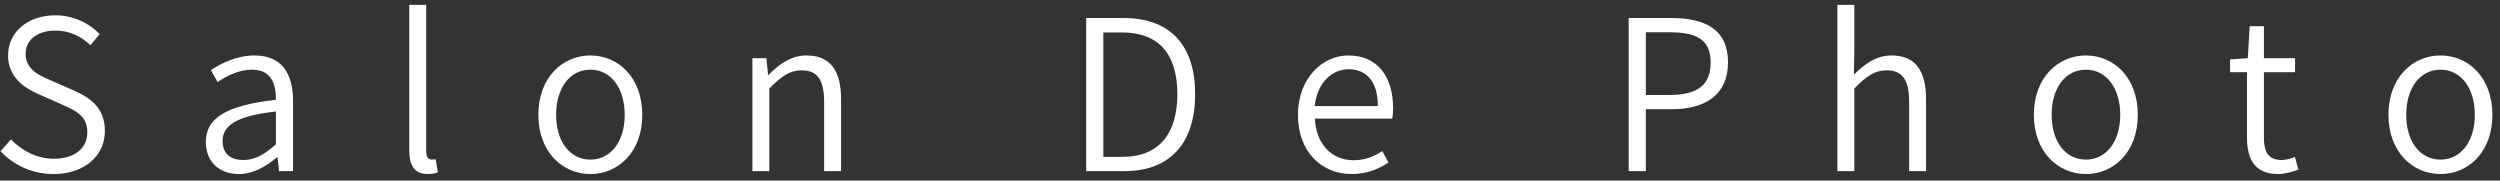 <svg width="263" height="19" viewBox="0 0 263 19" fill="none" xmlns="http://www.w3.org/2000/svg">
<rect x="0" y="0" width="263" height="19" fill="#333333" stroke="none"/>
<path d="M256.743 18.308C253.839 18.308 251.265 16.02 251.265 12.082C251.265 8.122 253.839 5.834 256.743 5.834C259.647 5.834 262.199 8.122 262.199 12.082C262.199 16.02 259.647 18.308 256.743 18.308ZM256.743 16.79C258.877 16.79 260.351 14.898 260.351 12.082C260.351 9.244 258.877 7.33 256.743 7.33C254.587 7.33 253.135 9.244 253.135 12.082C253.135 14.898 254.587 16.79 256.743 16.79Z" fill="white"/>
<path d="M239.66 18.308C237.196 18.308 236.382 16.746 236.382 14.436V7.594H234.6V6.252L236.47 6.12L236.668 2.754H238.164V6.12H241.442V7.594H238.164V14.502C238.164 15.954 238.604 16.834 240.056 16.834C240.474 16.834 241.046 16.68 241.42 16.504L241.794 17.846C241.112 18.088 240.342 18.308 239.66 18.308Z" fill="white"/>
<path d="M219.441 18.308C216.537 18.308 213.963 16.02 213.963 12.082C213.963 8.122 216.537 5.834 219.441 5.834C222.345 5.834 224.897 8.122 224.897 12.082C224.897 16.02 222.345 18.308 219.441 18.308ZM219.441 16.79C221.575 16.79 223.049 14.898 223.049 12.082C223.049 9.244 221.575 7.33 219.441 7.33C217.285 7.33 215.833 9.244 215.833 12.082C215.833 14.898 217.285 16.79 219.441 16.79Z" fill="white"/>
<path d="M193.293 18V0.51H195.075V5.35L195.031 7.858C196.153 6.736 197.363 5.834 198.991 5.834C201.477 5.834 202.621 7.418 202.621 10.454V18H200.839V10.696C200.839 8.408 200.135 7.396 198.463 7.396C197.209 7.396 196.329 8.034 195.075 9.31V18H193.293Z" fill="white"/>
<path d="M171.338 18V1.896H175.804C179.412 1.896 181.788 3.106 181.788 6.582C181.788 9.926 179.434 11.488 175.892 11.488H173.142V18H171.338ZM173.142 9.992H175.628C178.554 9.992 179.962 8.958 179.962 6.582C179.962 4.14 178.488 3.392 175.54 3.392H173.142V9.992Z" fill="white"/>
<path d="M142.199 18.308C139.053 18.308 136.545 15.998 136.545 12.082C136.545 8.21 139.141 5.834 141.847 5.834C144.839 5.834 146.555 7.968 146.555 11.4C146.555 11.774 146.511 12.17 146.467 12.478H138.327C138.437 15.096 140.043 16.856 142.397 16.856C143.585 16.856 144.531 16.482 145.411 15.888L146.071 17.098C145.059 17.758 143.827 18.308 142.199 18.308ZM138.305 11.158H144.949C144.949 8.628 143.805 7.286 141.869 7.286C140.131 7.286 138.569 8.694 138.305 11.158Z" fill="white"/>
<path d="M114.267 18V1.896H118.205C123.177 1.896 125.729 4.844 125.729 9.904C125.729 14.964 123.177 18 118.293 18H114.267ZM116.071 16.504H118.051C121.989 16.504 123.859 13.996 123.859 9.904C123.859 5.79 121.989 3.414 118.051 3.414H116.071V16.504Z" fill="white"/>
<path d="M79.153 18V6.12H80.626L80.802 7.88H80.847C81.99 6.736 83.222 5.834 84.85 5.834C87.337 5.834 88.481 7.418 88.481 10.454V18H86.698V10.696C86.698 8.408 85.995 7.396 84.323 7.396C83.069 7.396 82.189 8.034 80.934 9.31V18H79.153Z" fill="white"/>
<path d="M62.112 18.308C59.208 18.308 56.634 16.02 56.634 12.082C56.634 8.122 59.208 5.834 62.112 5.834C65.016 5.834 67.568 8.122 67.568 12.082C67.568 16.02 65.016 18.308 62.112 18.308ZM62.112 16.79C64.246 16.79 65.72 14.898 65.72 12.082C65.72 9.244 64.246 7.33 62.112 7.33C59.956 7.33 58.504 9.244 58.504 12.082C58.504 14.898 59.956 16.79 62.112 16.79Z" fill="white"/>
<path d="M45.012 18.308C43.626 18.308 43.054 17.428 43.054 15.822V0.51H44.836V15.954C44.836 16.548 45.078 16.79 45.386 16.79C45.496 16.79 45.584 16.79 45.826 16.746L46.068 18.132C45.804 18.22 45.518 18.308 45.012 18.308Z" fill="white"/>
<path d="M25.132 18.308C23.174 18.308 21.656 17.12 21.656 14.942C21.656 12.346 23.922 11.07 29.026 10.498C29.048 8.892 28.564 7.33 26.518 7.33C25.088 7.33 23.812 8.012 22.888 8.628L22.184 7.374C23.218 6.692 24.868 5.834 26.782 5.834C29.686 5.834 30.83 7.792 30.83 10.63V18H29.356L29.202 16.57H29.114C27.97 17.516 26.628 18.308 25.132 18.308ZM25.594 16.834C26.804 16.834 27.816 16.262 29.026 15.184V11.73C24.824 12.192 23.416 13.226 23.416 14.832C23.416 16.284 24.384 16.834 25.594 16.834Z" fill="white"/>
<path d="M5.644 18.308C3.356 18.308 1.42 17.362 0.056 15.91L1.156 14.656C2.3 15.888 3.95 16.702 5.666 16.702C7.866 16.702 9.186 15.58 9.186 13.93C9.186 12.17 7.976 11.642 6.436 10.96L4.104 9.926C2.63 9.288 0.848 8.188 0.848 5.812C0.848 3.37 2.938 1.61 5.82 1.61C7.734 1.61 9.406 2.446 10.484 3.59L9.516 4.756C8.548 3.832 7.338 3.216 5.82 3.216C3.928 3.216 2.696 4.184 2.696 5.68C2.696 7.33 4.148 7.946 5.38 8.474L7.69 9.486C9.56 10.3 11.034 11.378 11.034 13.798C11.034 16.328 8.944 18.308 5.644 18.308Z" fill="white"/>
</svg>
